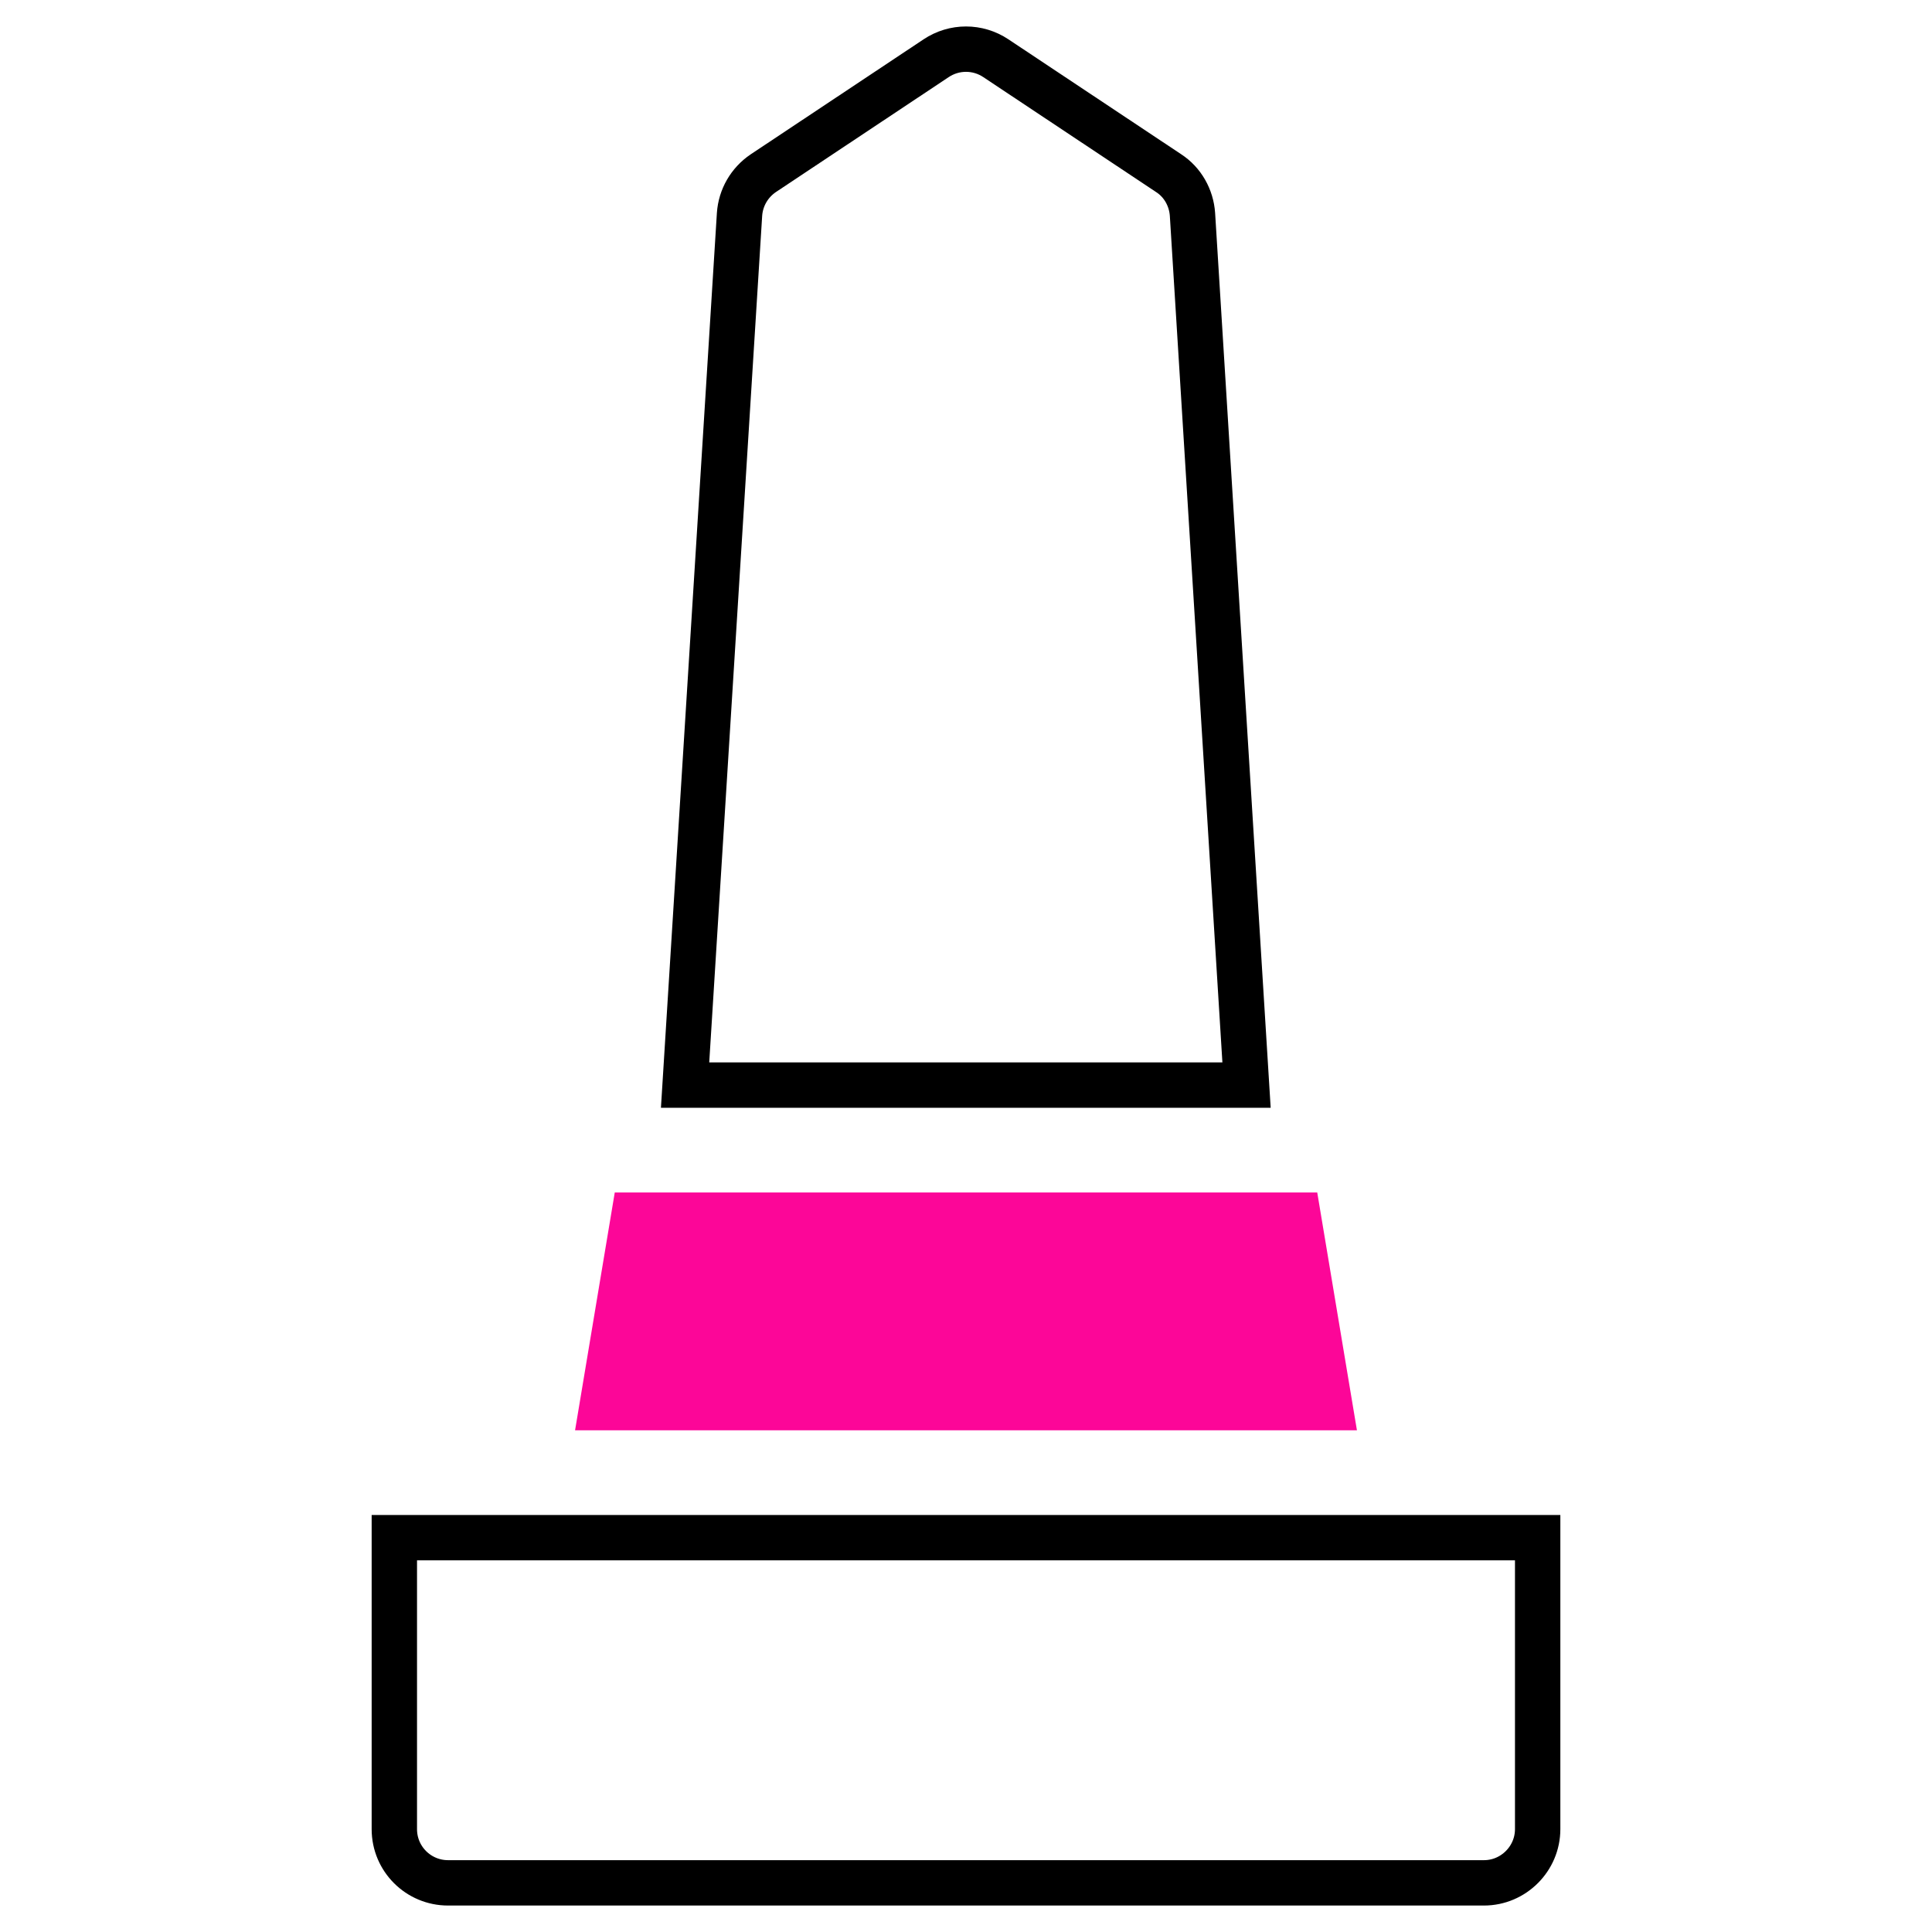 <?xml version="1.0" encoding="utf-8"?>
<svg xmlns="http://www.w3.org/2000/svg" xmlns:xlink="http://www.w3.org/1999/xlink" version="1.1" id="Ebene_1" x="0px" y="0px" viewBox="0 0 511 511" style="enable-background:new 0 0 511 511;" xml:space="preserve" width="150" height="150">
<style type="text/css">
	.st0{fill:none;stroke:#000000;stroke-width:12;stroke-miterlimit:10;}
	.st1{fill:#FC0698;}
</style>
<g>
	<g>
		<g>
			<path class="st0" d="M315.4,56.7c-0.3-4.4-2.6-8.5-6.3-10.9l-45.7-30.4c-4.8-3.2-11-3.2-15.8,0l-45.7,30.4     c-3.7,2.5-6,6.5-6.3,10.9L181.2,287h148.5L315.4,56.7z"/>
		</g>
	</g>
	<g>
		<g>
			<polygon class="st1" points="348.4,315.4 162.6,315.4 152.1,378.3 358.9,378.3    "/>
		</g>
	</g>
	<g>
		<g>
			<path class="st0" d="M104.3,406.7v77.1c0,7.9,6.4,14.2,14.2,14.2h274c7.8,0,14.2-6.4,14.2-14.2v-77.1H104.3z"/>
		</g>
	</g>
</g>
</svg>
